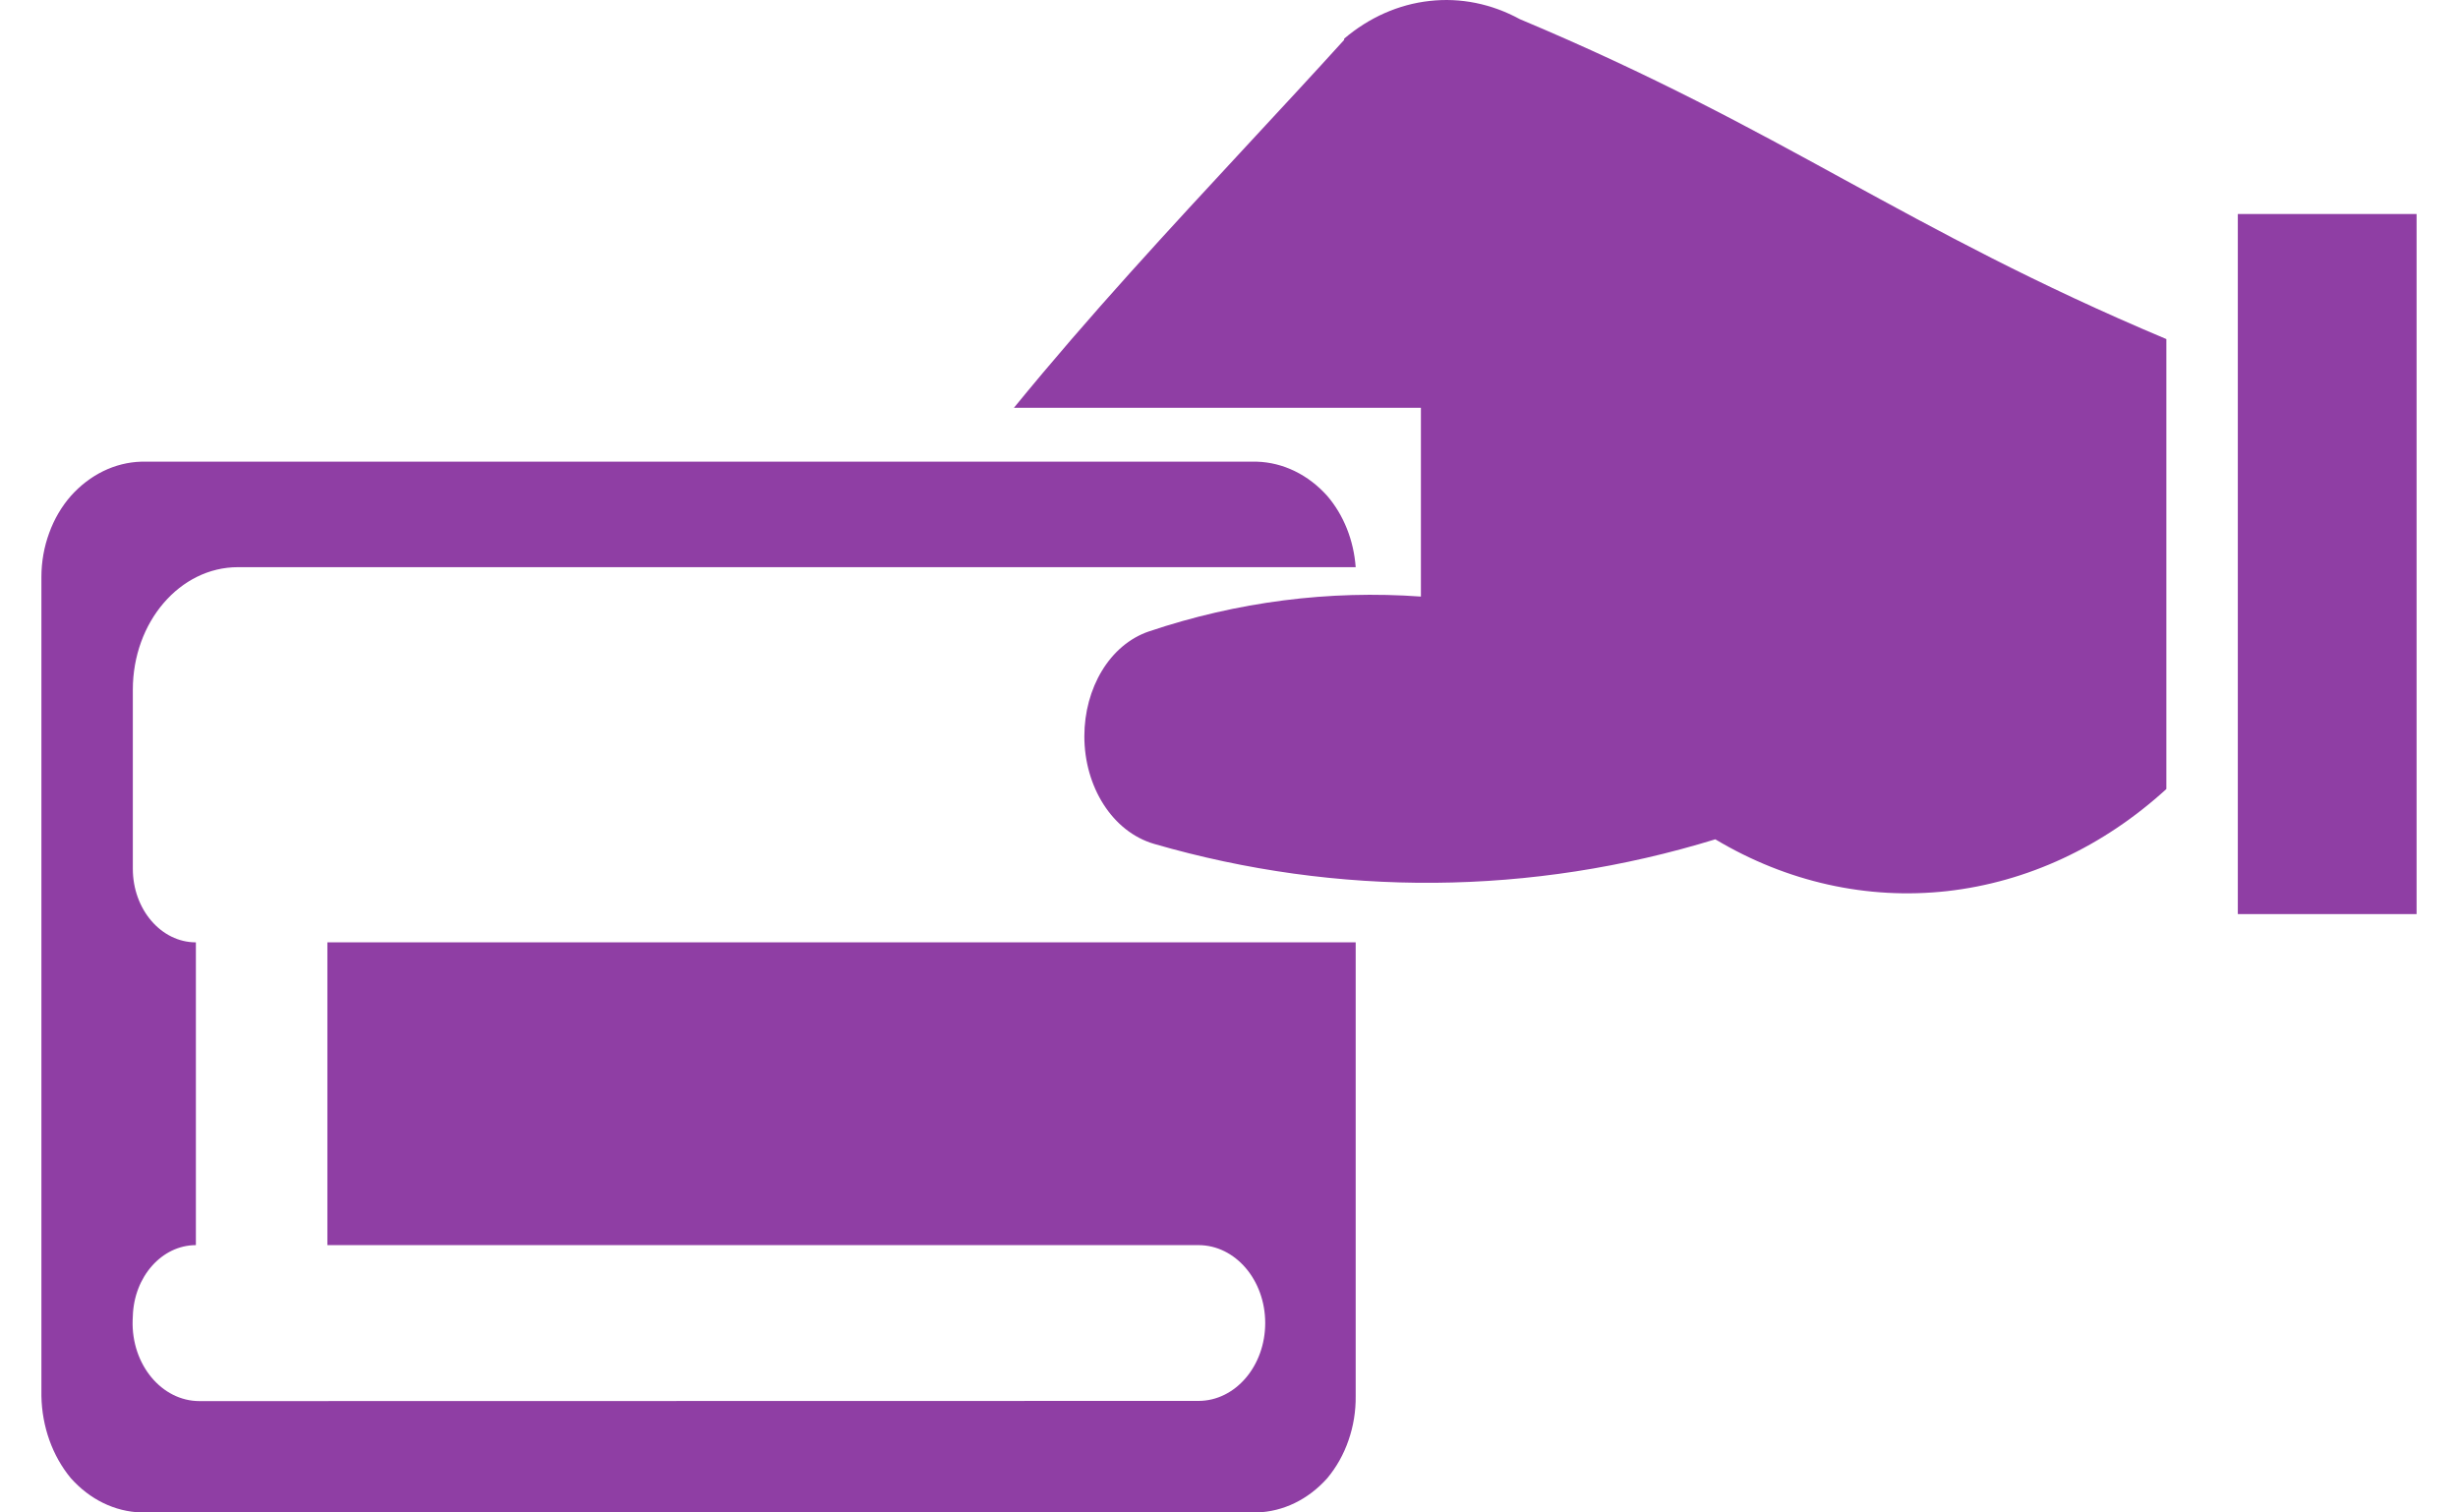 <svg width="26" height="16" viewBox="0 0 26 16" fill="none" xmlns="http://www.w3.org/2000/svg">
<path d="M14.218 0.409C14.483 0.184 14.795 0.046 15.122 0.01C15.449 -0.027 15.778 0.04 16.075 0.202C17.488 0.795 18.5 1.348 19.512 1.902C20.516 2.45 21.52 3 22.915 3.587V8.347C22.246 8.958 21.442 9.332 20.596 9.427C19.751 9.521 18.9 9.331 18.144 8.879C16.197 9.477 14.156 9.491 12.21 8.928C11.766 8.8 11.47 8.322 11.47 7.789C11.47 7.281 11.737 6.82 12.155 6.679C13.086 6.366 14.059 6.241 15.03 6.311V4.314H10.725C11.523 3.336 12.367 2.426 13.216 1.51C13.55 1.15 13.885 0.789 14.218 0.422V0.409Z" fill="#8F3EA4"/>
<path d="M1.405 9.19V7.297C1.405 6.58 1.903 6 2.517 6H14.34C14.319 5.715 14.213 5.449 14.04 5.247C13.839 5.022 13.573 4.892 13.294 4.884H1.494C1.215 4.892 0.95 5.022 0.749 5.247C0.651 5.359 0.573 5.492 0.52 5.639C0.466 5.786 0.438 5.944 0.438 6.103V14.768C0.444 15.093 0.555 15.403 0.749 15.637C0.95 15.863 1.215 15.992 1.494 16H13.294C13.573 15.992 13.839 15.863 14.04 15.637C14.136 15.522 14.213 15.386 14.264 15.237C14.316 15.088 14.342 14.929 14.34 14.768V9.969H3.463V13.172H12.677C13.067 13.172 13.383 13.541 13.383 13.996C13.383 14.451 13.067 14.82 12.677 14.82L2.11 14.822C1.71 14.822 1.389 14.435 1.403 13.968L1.405 13.924C1.417 13.505 1.713 13.172 2.072 13.172V9.969C1.704 9.969 1.405 9.62 1.405 9.19Z" fill="#8F3EA4"/>
<path d="M25.562 9.67H23.671V2.264H25.562V9.67Z" fill="#8F3EA4"/>
</svg>
